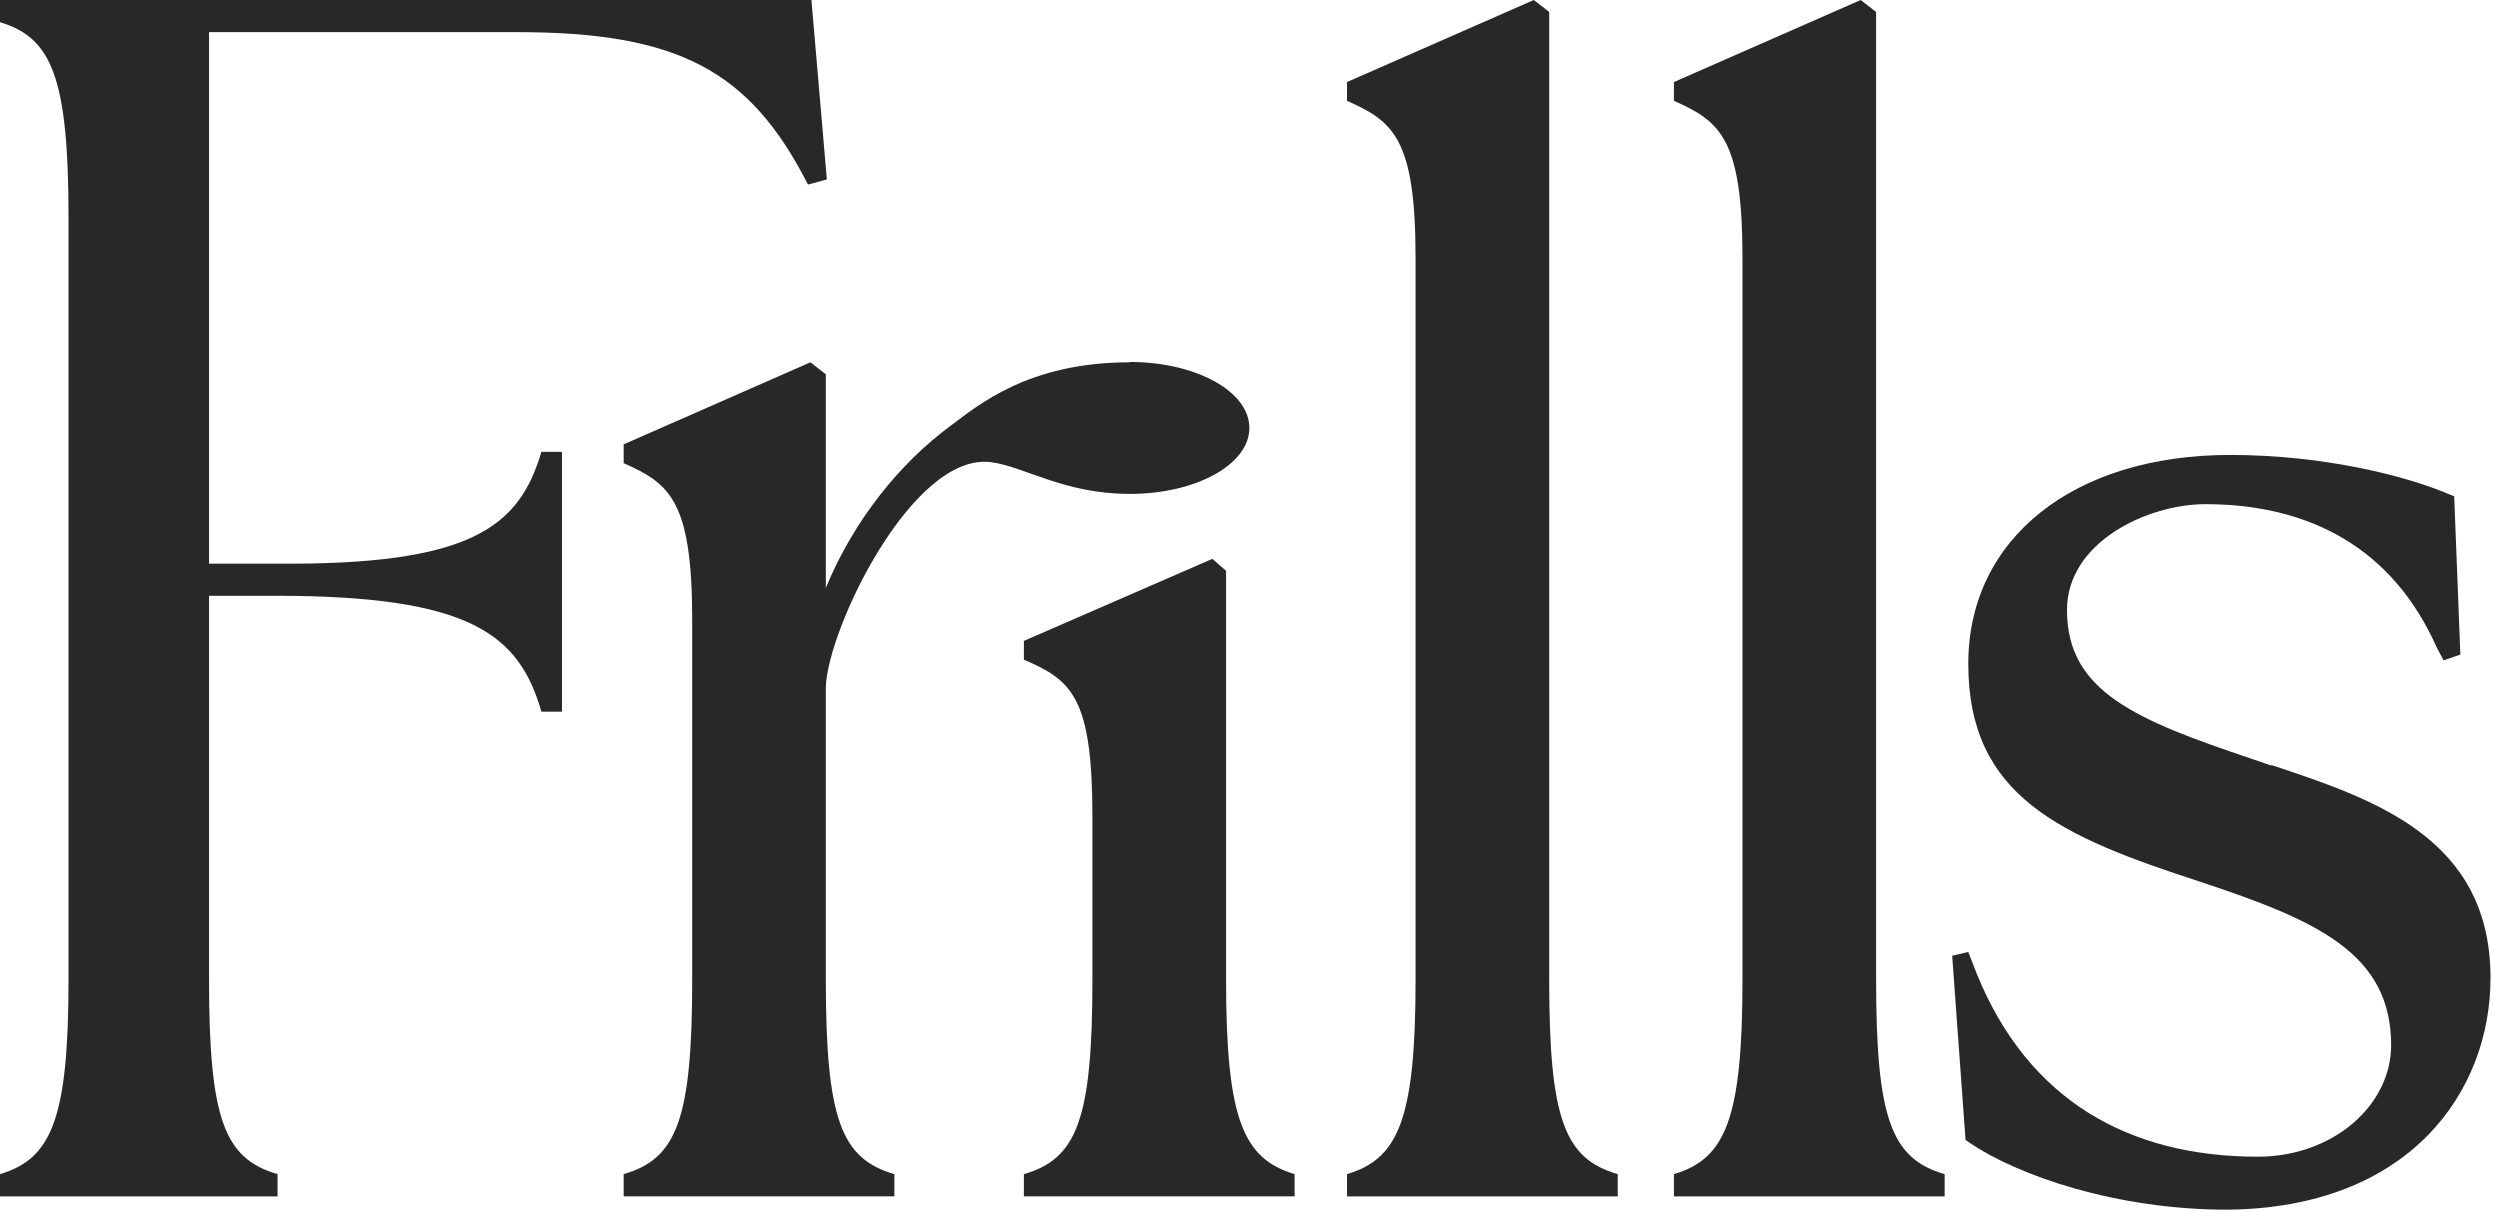 <svg width="124" height="60" viewBox="0 0 124 60" fill="none" xmlns="http://www.w3.org/2000/svg">
<path d="M0 58.237C2.549 57.474 3.399 55.525 3.399 48.574V10.766C3.399 3.815 2.549 1.865 0 1.102V0H40.247L41.012 8.901L40.077 9.155C37.188 3.476 33.619 1.594 25.631 1.594H10.368V27.957H13.682C23.37 28.042 25.75 26.143 26.854 22.413H27.874V35.298H26.854C25.75 31.484 23.37 29.551 13.682 29.551H10.368V48.574C10.368 55.525 11.133 57.474 13.767 58.237V59.34H0V58.237Z" fill="#282828"/>
<path d="M50.785 58.237C53.42 57.474 54.184 55.524 54.184 48.573V40.52C54.184 34.586 53.165 33.738 50.785 32.721V31.788L60.133 27.719L60.813 28.313V48.573C60.813 55.524 61.663 57.474 64.212 58.237V59.339H50.785V58.237Z" fill="#282828"/>
<path d="M66.812 58.237C69.362 57.474 70.212 55.525 70.212 48.574V12.8C70.212 6.866 69.107 6.019 66.812 5.001V4.069L76.076 0L76.84 0.593V48.574C76.84 55.525 77.605 57.474 80.24 58.237V59.34H66.812V58.237Z" fill="#282828"/>
<path d="M83.027 58.237C85.577 57.474 86.427 55.525 86.427 48.574V12.8C86.427 6.866 85.322 6.019 83.027 5.001V4.069L92.29 0L93.055 0.593V48.574C93.055 55.525 93.82 57.474 96.454 58.237V59.34H83.027V58.237Z" fill="#282828"/>
<path d="M112.669 37.977L111.683 37.638C106.006 35.722 102.522 34.332 102.522 30.263C102.522 26.872 106.533 25.007 109.388 25.007C114.555 25.007 118.668 27.194 120.844 32.077C120.929 32.246 121.201 32.755 121.201 32.755L122.034 32.467L121.728 24.617L121.473 24.515C119.382 23.617 115.286 22.565 110.612 22.565C102.845 22.565 97.627 26.719 97.627 32.924C97.627 39.503 102.199 41.486 109.15 43.741C114.861 45.64 118.6 47.251 118.6 51.845C118.6 54.829 115.711 57.372 111.989 57.372C105.632 57.372 100.601 54.609 98.035 48.268C97.933 48.014 97.627 47.217 97.627 47.217L96.828 47.403L97.491 56.541L97.661 56.66C100.091 58.322 104.986 60 110.476 60C119.501 59.915 123.529 54.168 123.529 48.505C123.529 41.554 117.751 39.638 112.652 37.943L112.669 37.977Z" fill="#282828"/>
<path d="M56.02 17.971C51.006 17.971 48.508 20.107 47.165 21.108C44.616 22.973 42.321 25.855 40.961 29.161V18.564L40.197 17.971L30.934 22.04V22.973C33.228 23.99 34.333 24.837 34.333 30.771V48.573C34.333 55.525 33.568 57.474 30.934 58.237V59.339H44.361V58.237C41.726 57.474 40.961 55.525 40.961 48.573V34.111C41.012 31.28 45.227 22.447 49.137 22.922C50.785 23.125 52.757 24.498 56.037 24.498C59.318 24.498 61.969 23.04 61.969 21.226C61.969 19.412 59.318 17.954 56.037 17.954L56.02 17.971Z" fill="#282828"/>
</svg>
